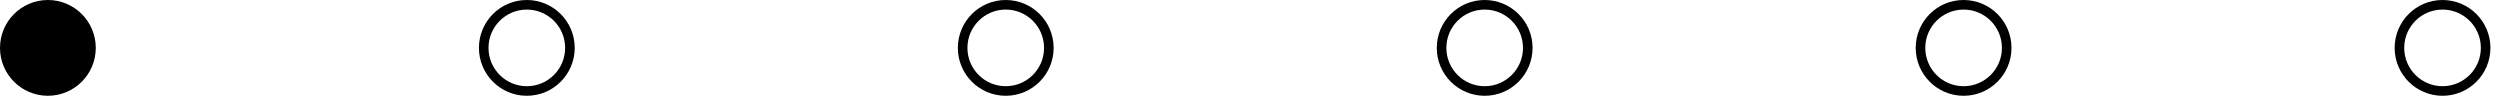 <?xml version="1.0" encoding="utf-8"?>
<svg xmlns="http://www.w3.org/2000/svg" fill="none" height="100%" overflow="visible" preserveAspectRatio="none" style="display: block;" viewBox="0 0 232 9" width="100%">
<g id="Group 1">
<circle cx="4.444" cy="4.444" fill="black" id="Ellipse 39" r="4.444"/>
<circle cx="48.889" cy="4.444" id="Ellipse 40" r="4" stroke="black" stroke-width="0.889"/>
<circle cx="93.333" cy="4.444" id="Ellipse 41" r="4" stroke="black" stroke-width="0.889"/>
<circle cx="137.778" cy="4.444" id="Ellipse 42" r="4" stroke="black" stroke-width="0.889"/>
<circle cx="182.222" cy="4.444" id="Ellipse 43" r="4" stroke="black" stroke-width="0.889"/>
<circle cx="226.667" cy="4.444" id="Ellipse 40_2" r="4" stroke="black" stroke-width="0.889"/>
</g>
</svg>